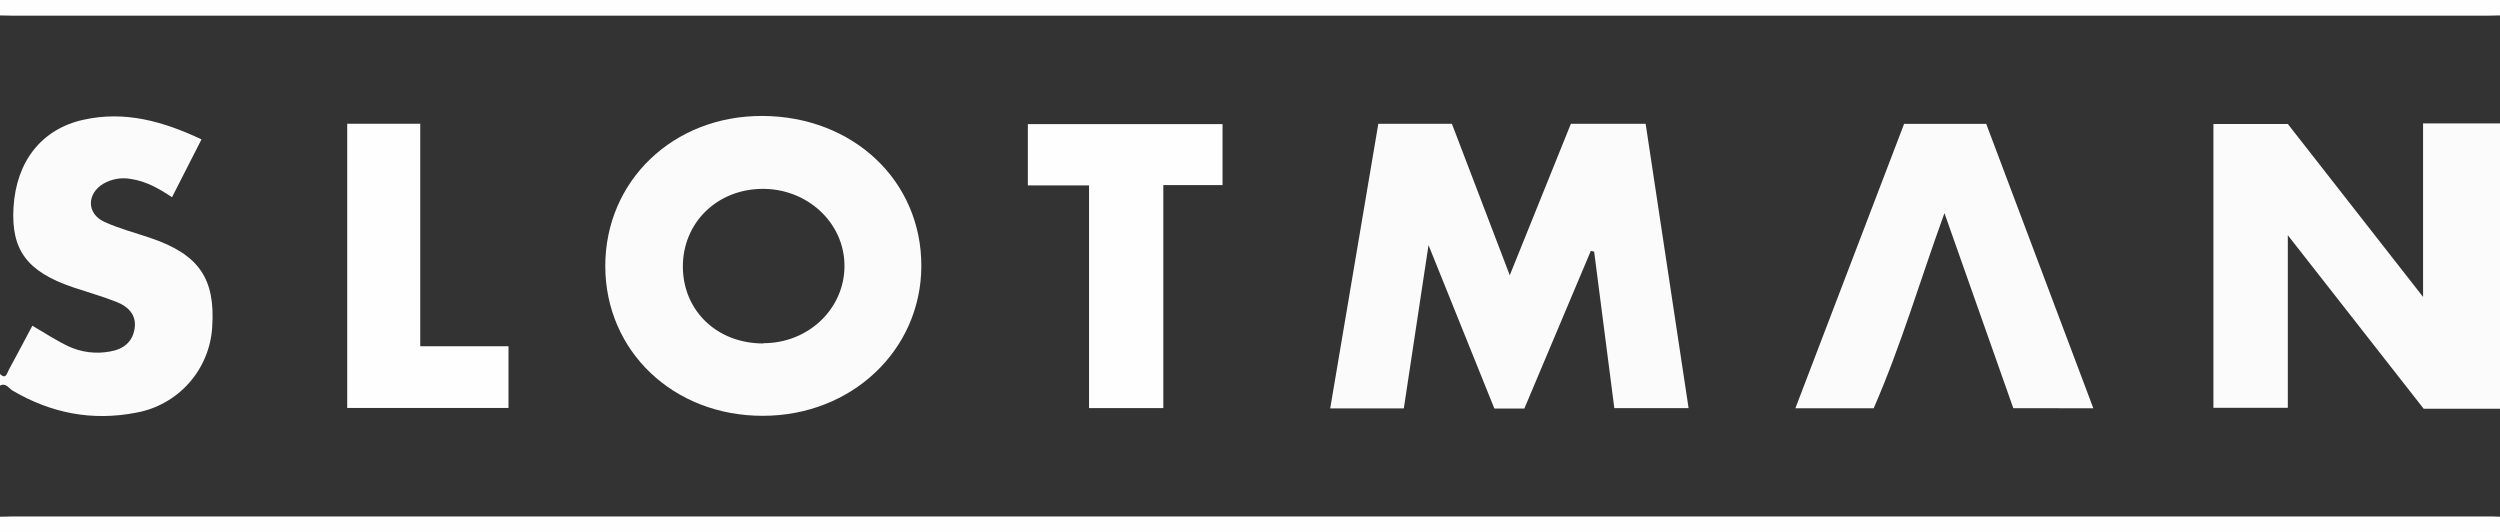 <svg width="1104" height="235" viewBox="0 0 1104 235" fill="none" xmlns="http://www.w3.org/2000/svg">
<rect x="0" y="0" width="1104" height="235" fill="#333333" stroke="none"/>
<g clip-path="url(#clip0_40006439_161)">
<path d="M1104 180.507H1070.3L1010.3 103.876V180.081H977.449V54.748H1010.3L1070.03 131.123V54.492H1104V180.507Z" fill="#FBFBFB"/>
<path d="M0 165.183C2.709 167.686 3.016 164.86 3.799 163.48C7.309 157.009 10.733 150.521 14.294 143.846C19.661 146.945 24.789 150.368 30.292 152.973C36.01 155.604 42.405 156.389 48.59 155.221C54.519 154.217 58.573 150.998 59.459 145.004C60.345 139.01 56.563 135.348 51.52 133.356C45.216 130.87 38.657 129.031 32.234 126.868C11.926 119.954 4.856 110.401 5.963 91.618C7.173 71.183 18.417 56.981 36.8 52.894C55.183 48.807 72.016 53.558 88.984 61.545L75.968 87.088C70.176 83.274 64.57 80.038 57.926 79.051C53.707 78.244 49.339 78.988 45.625 81.145C38.299 85.505 38.231 94.309 45.949 97.902C52.576 100.984 59.8 102.789 66.734 105.19C87.877 112.393 95.169 123.122 93.704 144.493C93.149 153.612 89.553 162.282 83.491 169.119C77.429 175.956 69.25 180.566 60.26 182.212C40.736 186.044 22.574 182.502 5.503 172.455C3.884 171.501 2.624 168.896 0 170.292V165.183Z" fill="#FBFBFB"/>
<path d="M1104 6.812C1102.01 6.812 1100.03 6.931 1098.04 6.931H5.963C3.97 6.931 1.993 6.812 0 6.812V0H1104V6.812Z" fill="#FEFEFE"/>
<path d="M0 228.19C1.993 228.19 3.97 228.07 5.963 228.07H1098.04C1100.03 228.07 1102.01 228.07 1104 228.19V235.001H0V228.19Z" fill="#FEFEFE"/>
<path d="M673.152 180.406H659.914L630.832 108.237L619.929 180.338H587.422L608.667 54.664H641.157L666.712 121.554L693.699 54.664H726.717L745.679 180.219H712.883L703.972 111.115L702.507 110.792L673.152 180.406Z" fill="#FBFBFB"/>
<path d="M267.293 117.497C267.293 79.846 297.312 51.084 336.583 51.203C376.773 51.323 407.031 79.897 406.86 117.617C406.707 154.689 376.023 183.621 336.872 183.621C297.414 183.689 267.327 155.114 267.293 117.497ZM337.145 151.555C357.078 151.555 373.042 136.229 372.923 117.225C372.803 98.221 356.38 83.167 336.446 83.405C316.513 83.644 301.554 98.408 301.554 117.702C301.554 136.996 316.428 151.674 337.06 151.674L337.145 151.555Z" fill="#FBFBFB"/>
<path d="M889.078 180.266L858.667 94.116C847.849 123.968 839.5 152.611 827.421 180.283H792.836L840.846 54.711H877.118L924.413 180.283L889.078 180.266Z" fill="#FBFBFB"/>
<path d="M480.923 81.872H453.902V54.812H539.871V81.735H513.719V180.214H480.923V81.872Z" fill="#FEFEFE"/>
<path d="M153.332 54.648H185.583V152.906H224.547V180.152H153.332V54.648Z" fill="#FEFEFE"/>
</g>
<defs>
<clipPath id="clip0_40006439_161">
<rect width="1104" height="235" fill="white"/>
</clipPath>
</defs>
</svg>
